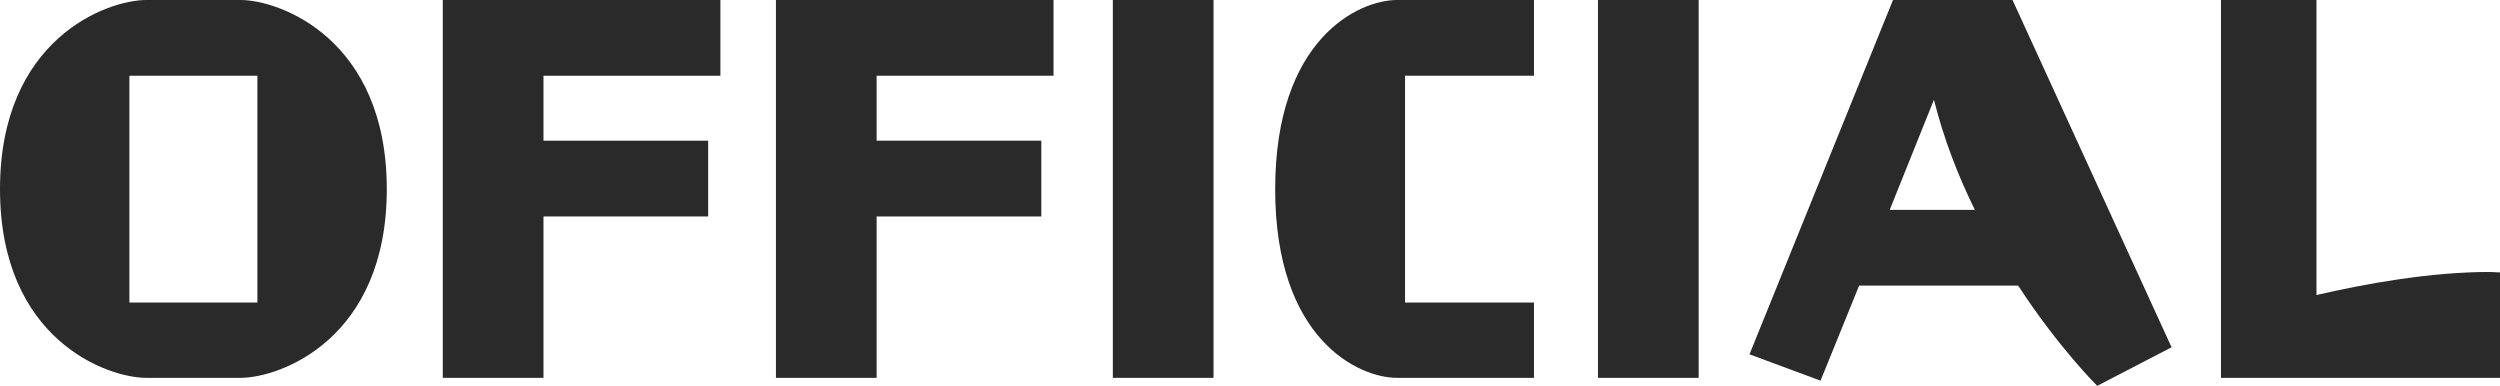 <?xml version="1.0" encoding="UTF-8"?><svg id="_レイヤー_2" xmlns="http://www.w3.org/2000/svg" width="159.39" height="24.6" viewBox="0 0 159.39 24.6"><defs><style>.cls-1{fill:#2a2a2a;}</style></defs><g id="_レイヤー_1-2"><path class="cls-1" d="M9.33,24.09c-2.52,0-9.33-2.46-9.33-12.03S6.81,0,9.33,0h6c2.52,0,9.33,2.49,9.33,12.06s-6.81,12.03-9.33,12.03h-6ZM16.41,4.83h-8.16v14.46h8.16V4.83Z"/><path class="cls-1" d="M34.65,13.8v10.29h-6.42V0h17.7v4.83h-11.28v4.14h10.5v4.83h-10.5Z"/><path class="cls-1" d="M55.89,13.8v10.29h-6.42V0h17.7v4.83h-11.28v4.14h10.5v4.83h-10.5Z"/><path class="cls-1" d="M70.95,24.09V0h6.42v24.09h-6.42Z"/><path class="cls-1" d="M89.07,24.09c-2.46,0-7.77-2.46-7.77-12.03s5.31-12.06,7.77-12.06h8.73v4.83h-8.22v14.46h8.22v4.8h-8.73Z"/><path class="cls-1" d="M101.88,24.09V0h6.42v24.09h-6.42Z"/><path class="cls-1" d="M133.71,24.6s-2.46-2.43-5.04-6.39h-10.14l-2.46,6.06-4.53-1.68L120.69,0h7.62l10.14,22.14-4.74,2.46ZM125.91,13.38c-1.05-2.13-1.98-4.5-2.61-7.02l-2.82,7.02h5.43Z"/><path class="cls-1" d="M141.6,24.09V0h6.09v18.81c3.24-.75,7.32-1.47,11.01-1.47.24,0,.48.03.69.03v6.72h-17.79Z"/></g></svg>